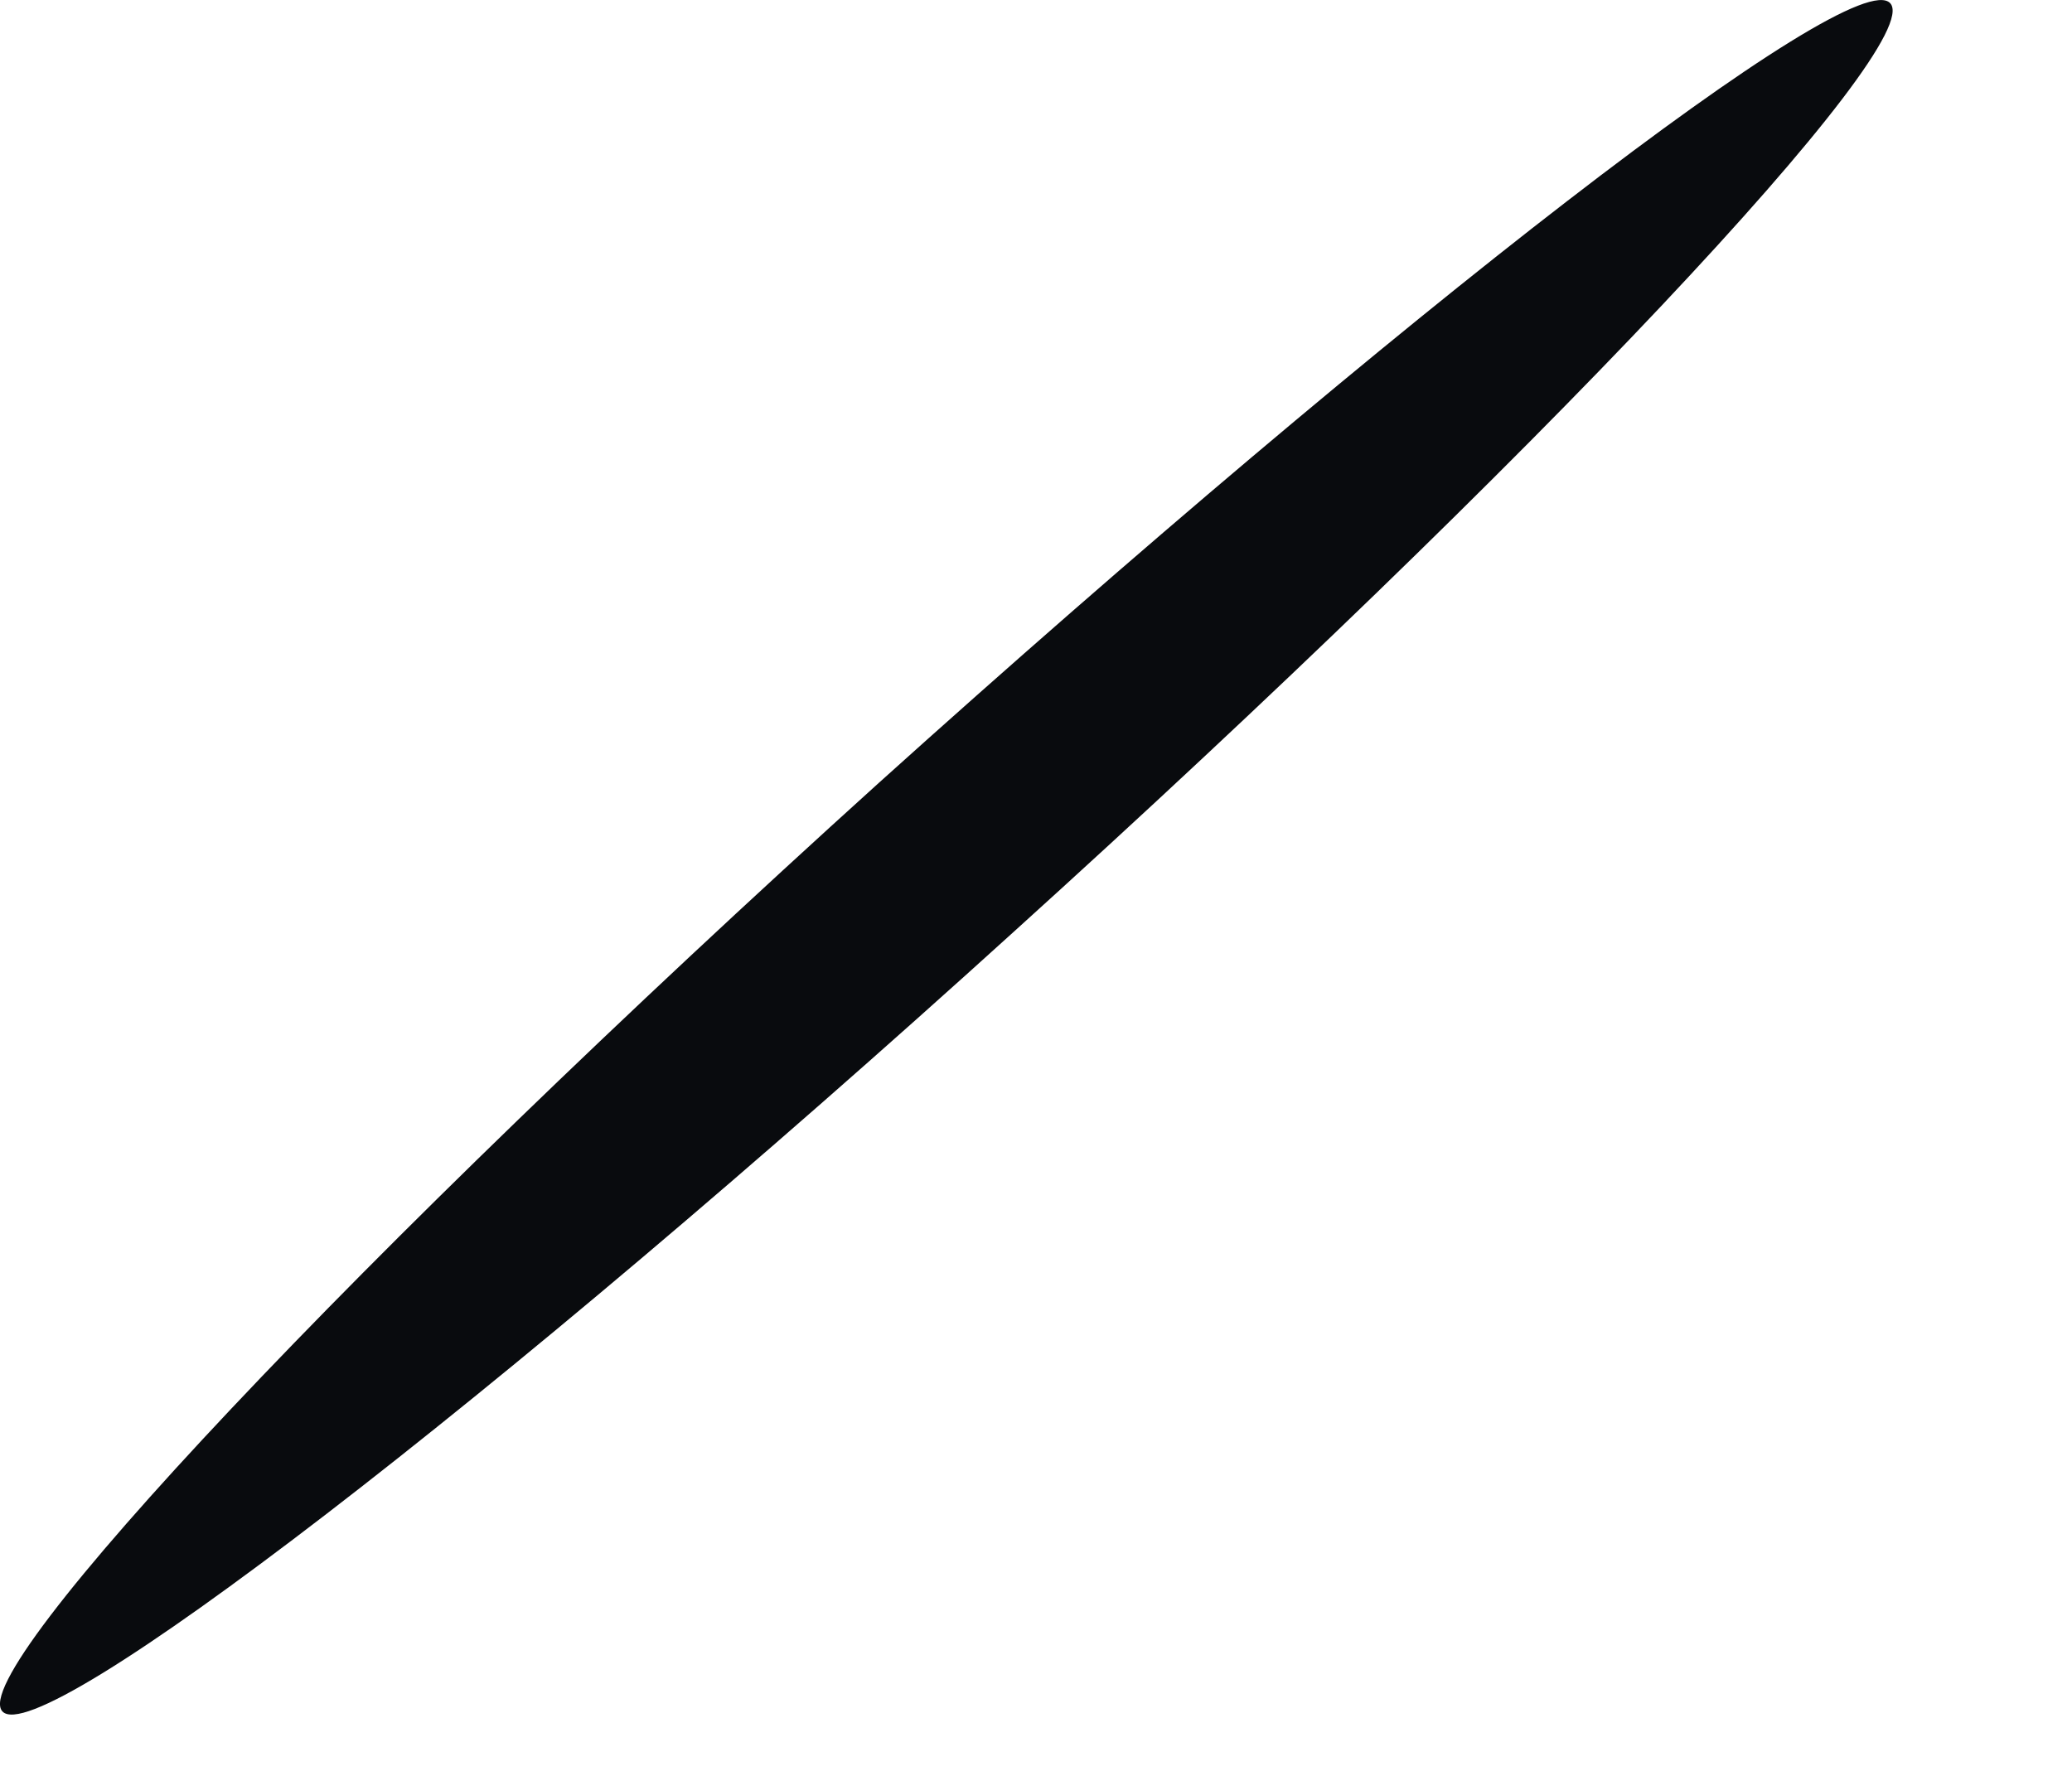 <?xml version="1.0" encoding="utf-8"?>
<svg xmlns="http://www.w3.org/2000/svg" fill="none" height="100%" overflow="visible" preserveAspectRatio="none" style="display: block;" viewBox="0 0 7 6" width="100%">
<path d="M6.386 0.011C6.51 0.148 5.186 1.556 3.425 3.148C1.664 4.745 0.132 5.919 0.008 5.782C-0.116 5.645 1.208 4.237 2.969 2.645C4.736 1.054 6.262 -0.126 6.386 0.011Z" fill="#090B0E" id="Vector"/>
</svg>